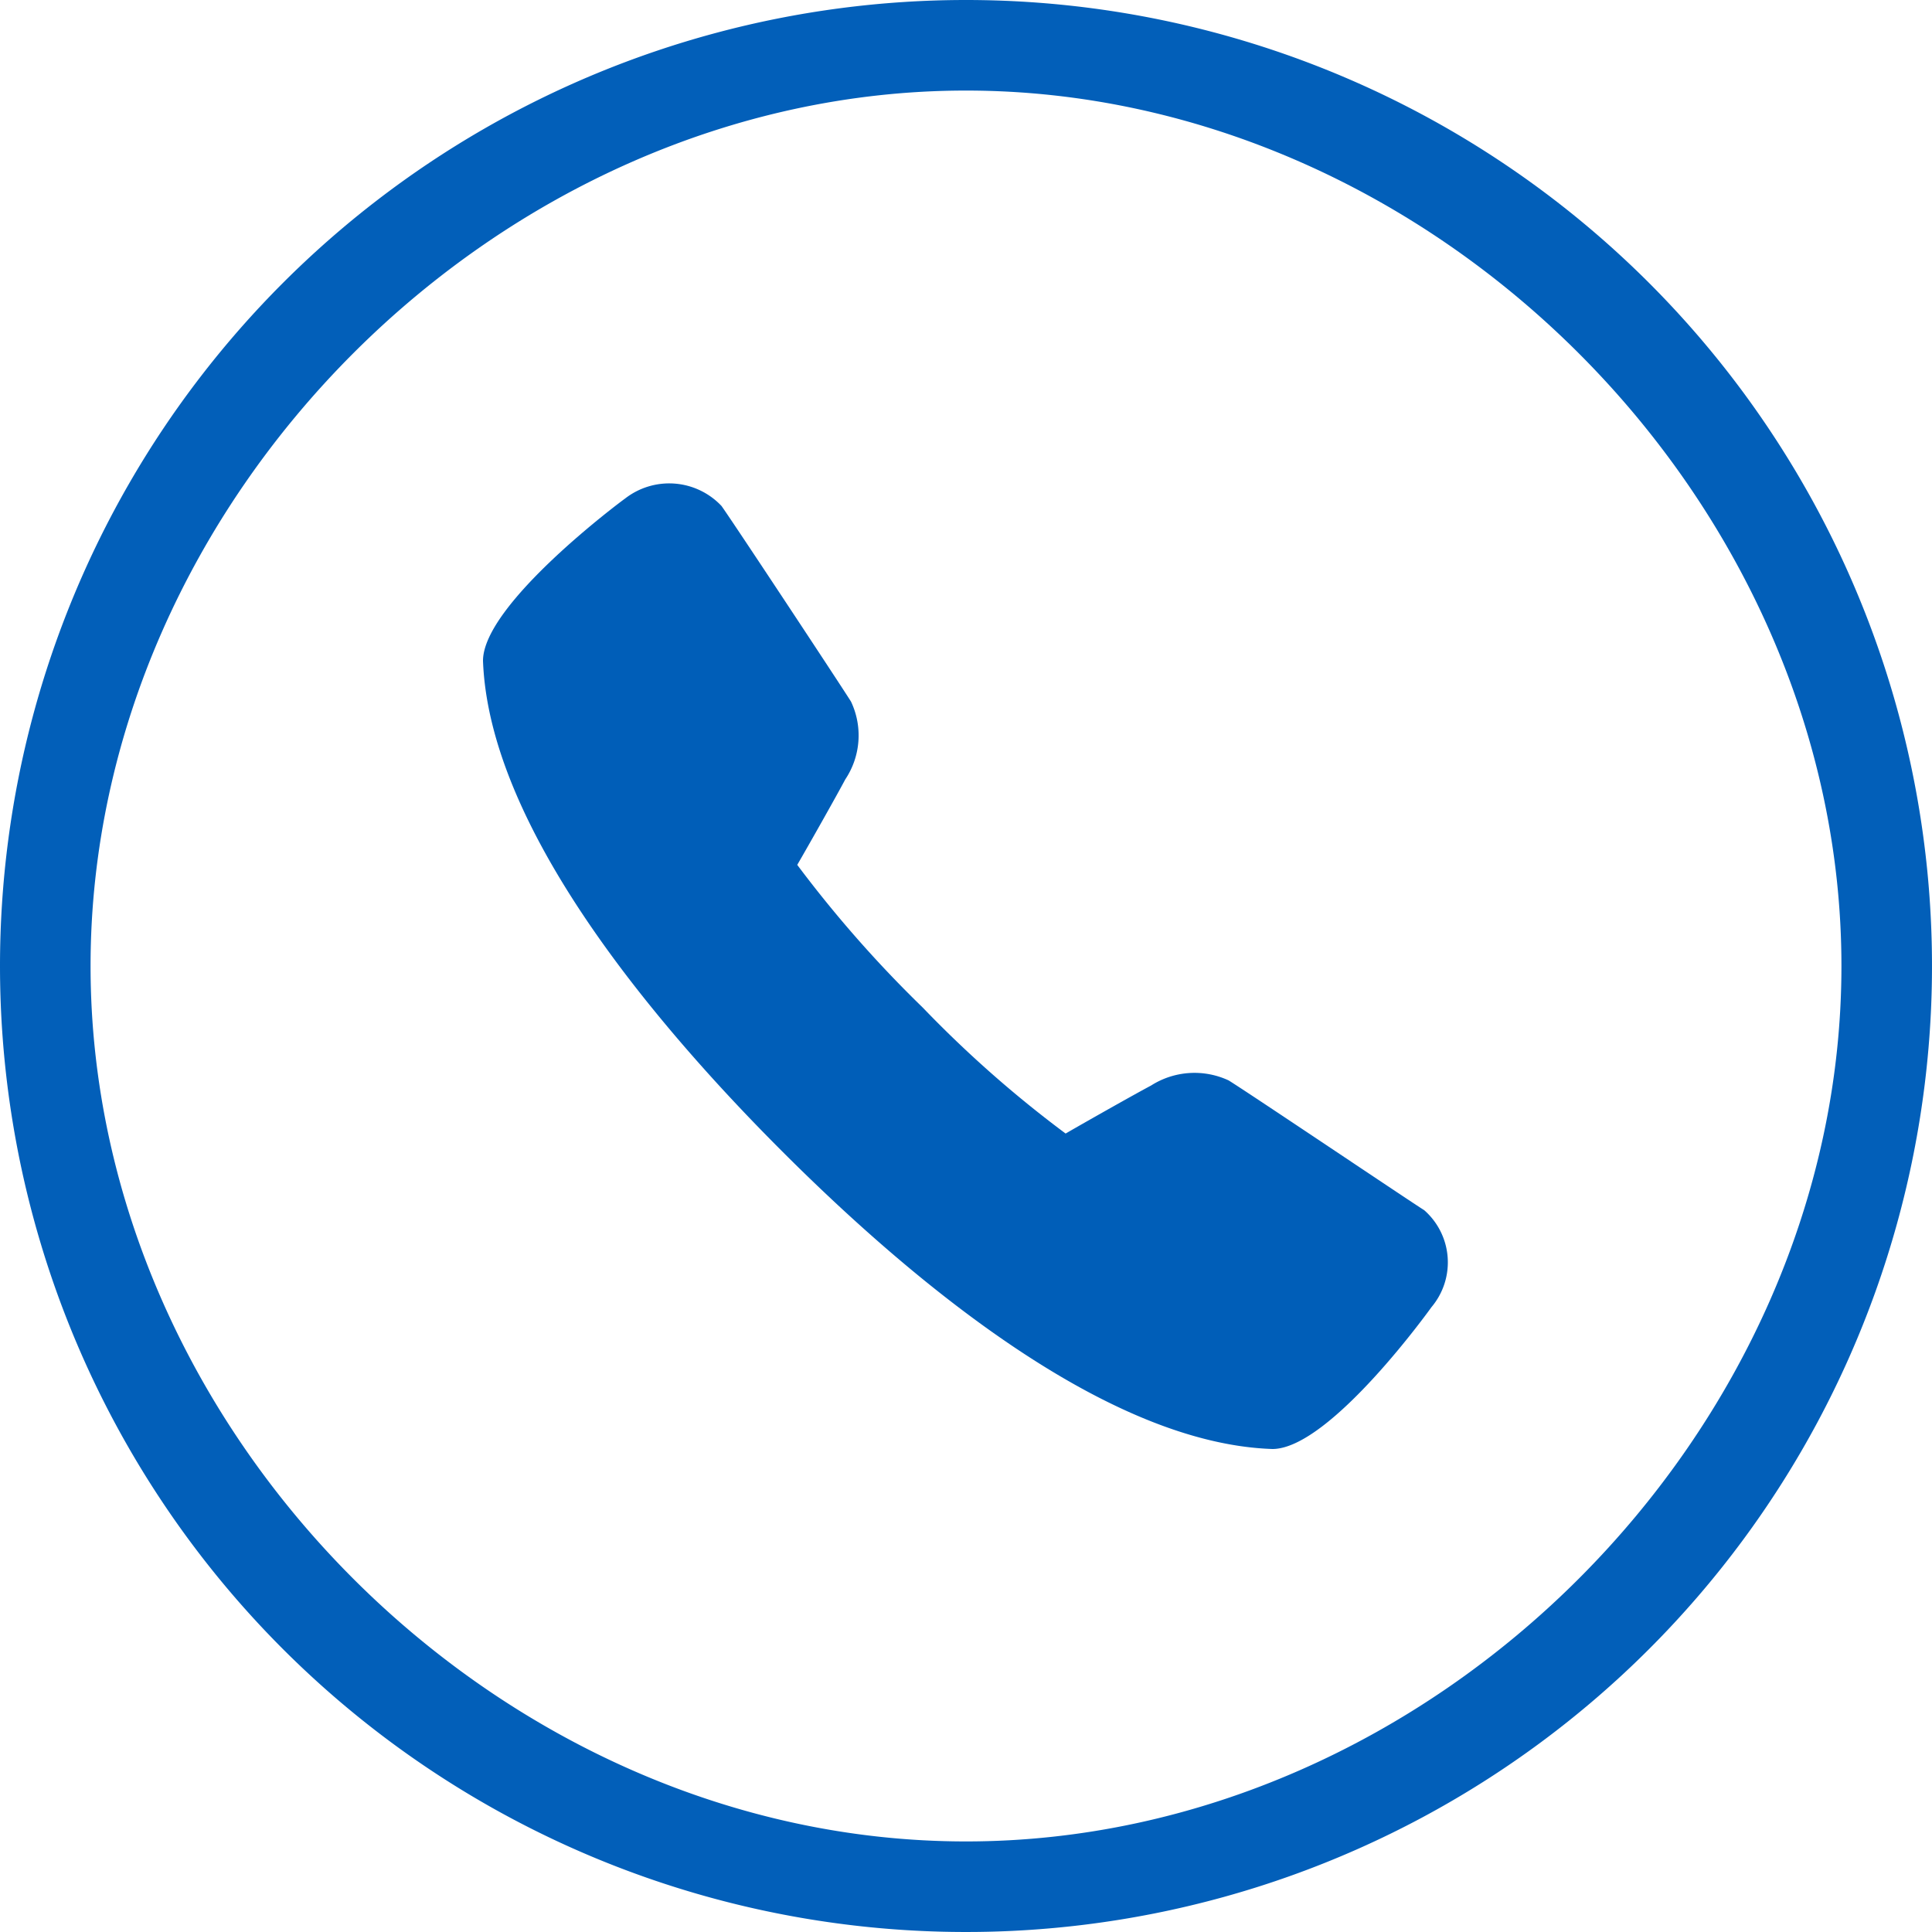 <svg xmlns="http://www.w3.org/2000/svg" viewBox="0 0 64 64"><defs><style>.cls-1{fill:#005eb8;}.cls-1,.cls-2{fill-rule:evenodd;}.cls-2{fill:#025fb9;}</style></defs><title>Asset 3-icon</title><g id="Layer_2" data-name="Layer 2"><g id="Layer_1-2" data-name="Layer 1"><path class="cls-1" d="M42.15,48h0c-5.46-.18-11.84-5.46-16.24-9.86S16.2,27.33,16,21.89C16,20,20.65,16.55,20.7,16.52a2.38,2.38,0,0,1,3.2.24c.36.5,3.9,5.86,4.29,6.48A2.62,2.62,0,0,1,28,25.82c-.27.51-1.15,2.07-1.59,2.83a40,40,0,0,0,4.16,4.73,38.21,38.21,0,0,0,4.73,4.17c.76-.44,2.32-1.32,2.83-1.59a2.68,2.68,0,0,1,2.57-.17c.65.4,6,4,6.48,4.3a2.3,2.3,0,0,1,.24,3.21S44.06,48,42.15,48Z"/><path class="cls-2" d="M0,32A32,32,0,1,0,32,0,32,32,0,0,0,0,32Zm3,0C3,16.54,16.54,3,32,3S61,16.54,61,32,47.46,61,32,61,3,47.46,3,32Z"/></g></g></svg>